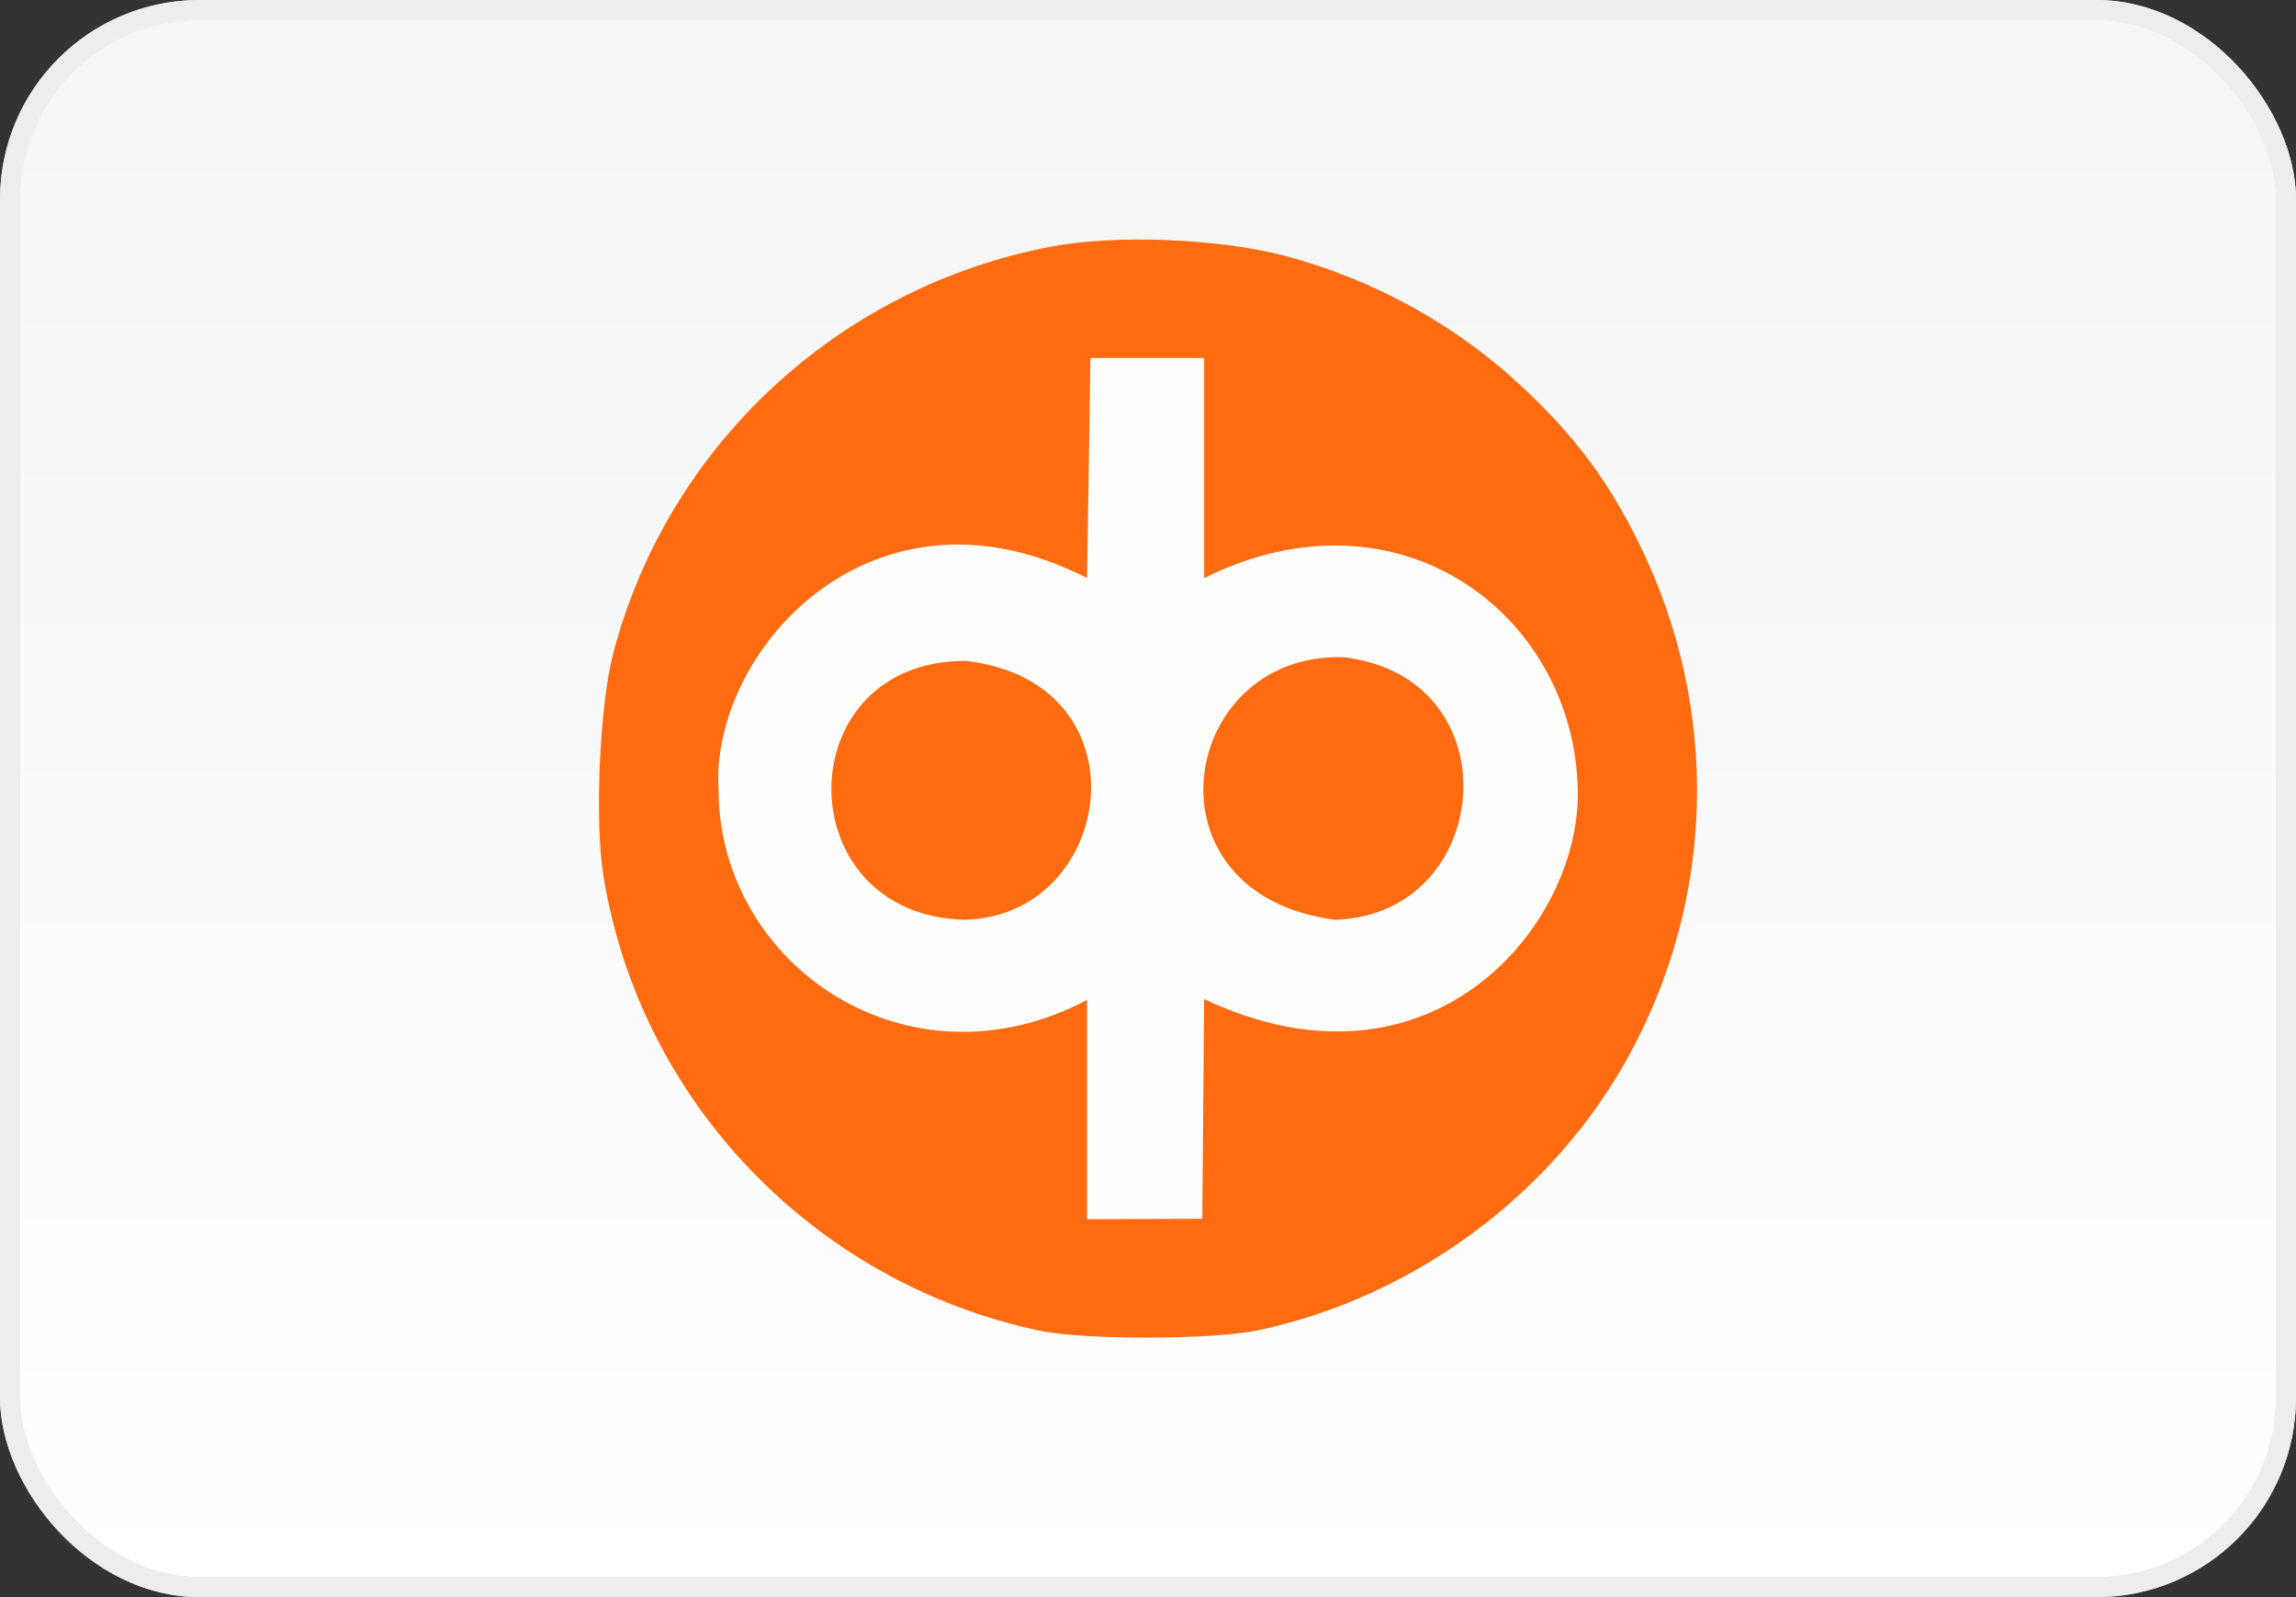 <svg width="115" height="80" viewBox="0 0 115 80" fill="none" xmlns="http://www.w3.org/2000/svg">
<rect x="0" y="0" width="115" height="80" fill="#333333" stroke="none"/>
<rect x="0.5" y="0.5" width="114" height="79" rx="9.5" fill="url(#paint0_linear)"/>
<rect x="0.5" y="0.5" width="114" height="79" rx="9.5" stroke="#E8E8E8"/>
<rect x="0.5" y="0.5" width="114" height="79" rx="9.5" stroke="#EDEDED"/>
<path opacity="0.99" fill-rule="evenodd" clip-rule="evenodd" d="M63.037 66.632C70.777 64.971 77.661 59.91 81.478 53.074C85.944 45.075 86.175 35.505 82.102 27.234C80.595 24.172 78.987 21.989 76.482 19.601C73.074 16.353 68.924 14.031 64.359 12.818C61.092 11.95 55.919 11.74 52.697 12.346C42.016 14.354 33.428 22.323 30.709 32.748C30.034 35.336 29.779 41.083 30.217 43.826C32.025 55.145 40.766 64.269 52.092 66.66C54.3 67.126 60.812 67.109 63.037 66.632Z" fill="#FF6A10"/>
<path opacity="0.99" fill-rule="evenodd" clip-rule="evenodd" d="M54.448 28.955C43.671 23.451 35.531 32.669 35.991 39.599C36.038 48.342 45.451 54.825 54.448 50.088V61.068L60.219 61.047L60.311 50.044C71.654 55.394 79.161 46.37 79.026 39.601C78.887 30.871 70.147 24.077 60.311 28.955V17.932H54.615L54.448 28.955ZM48.35 33.103C57.58 34.136 55.882 45.893 48.316 46.072C39.4 45.852 39.423 33.102 48.35 33.103ZM67.27 32.919C75.856 33.885 74.862 45.834 66.863 46.072C57.045 44.786 59.047 32.684 67.27 32.919Z" fill="white"/>
<defs>
<linearGradient id="paint0_linear" x1="57" y1="5" x2="57" y2="80" gradientUnits="userSpaceOnUse">
<stop stop-color="#F5F5F5"/>
<stop offset="1" stop-color="white"/>
</linearGradient>
</defs>
</svg>
